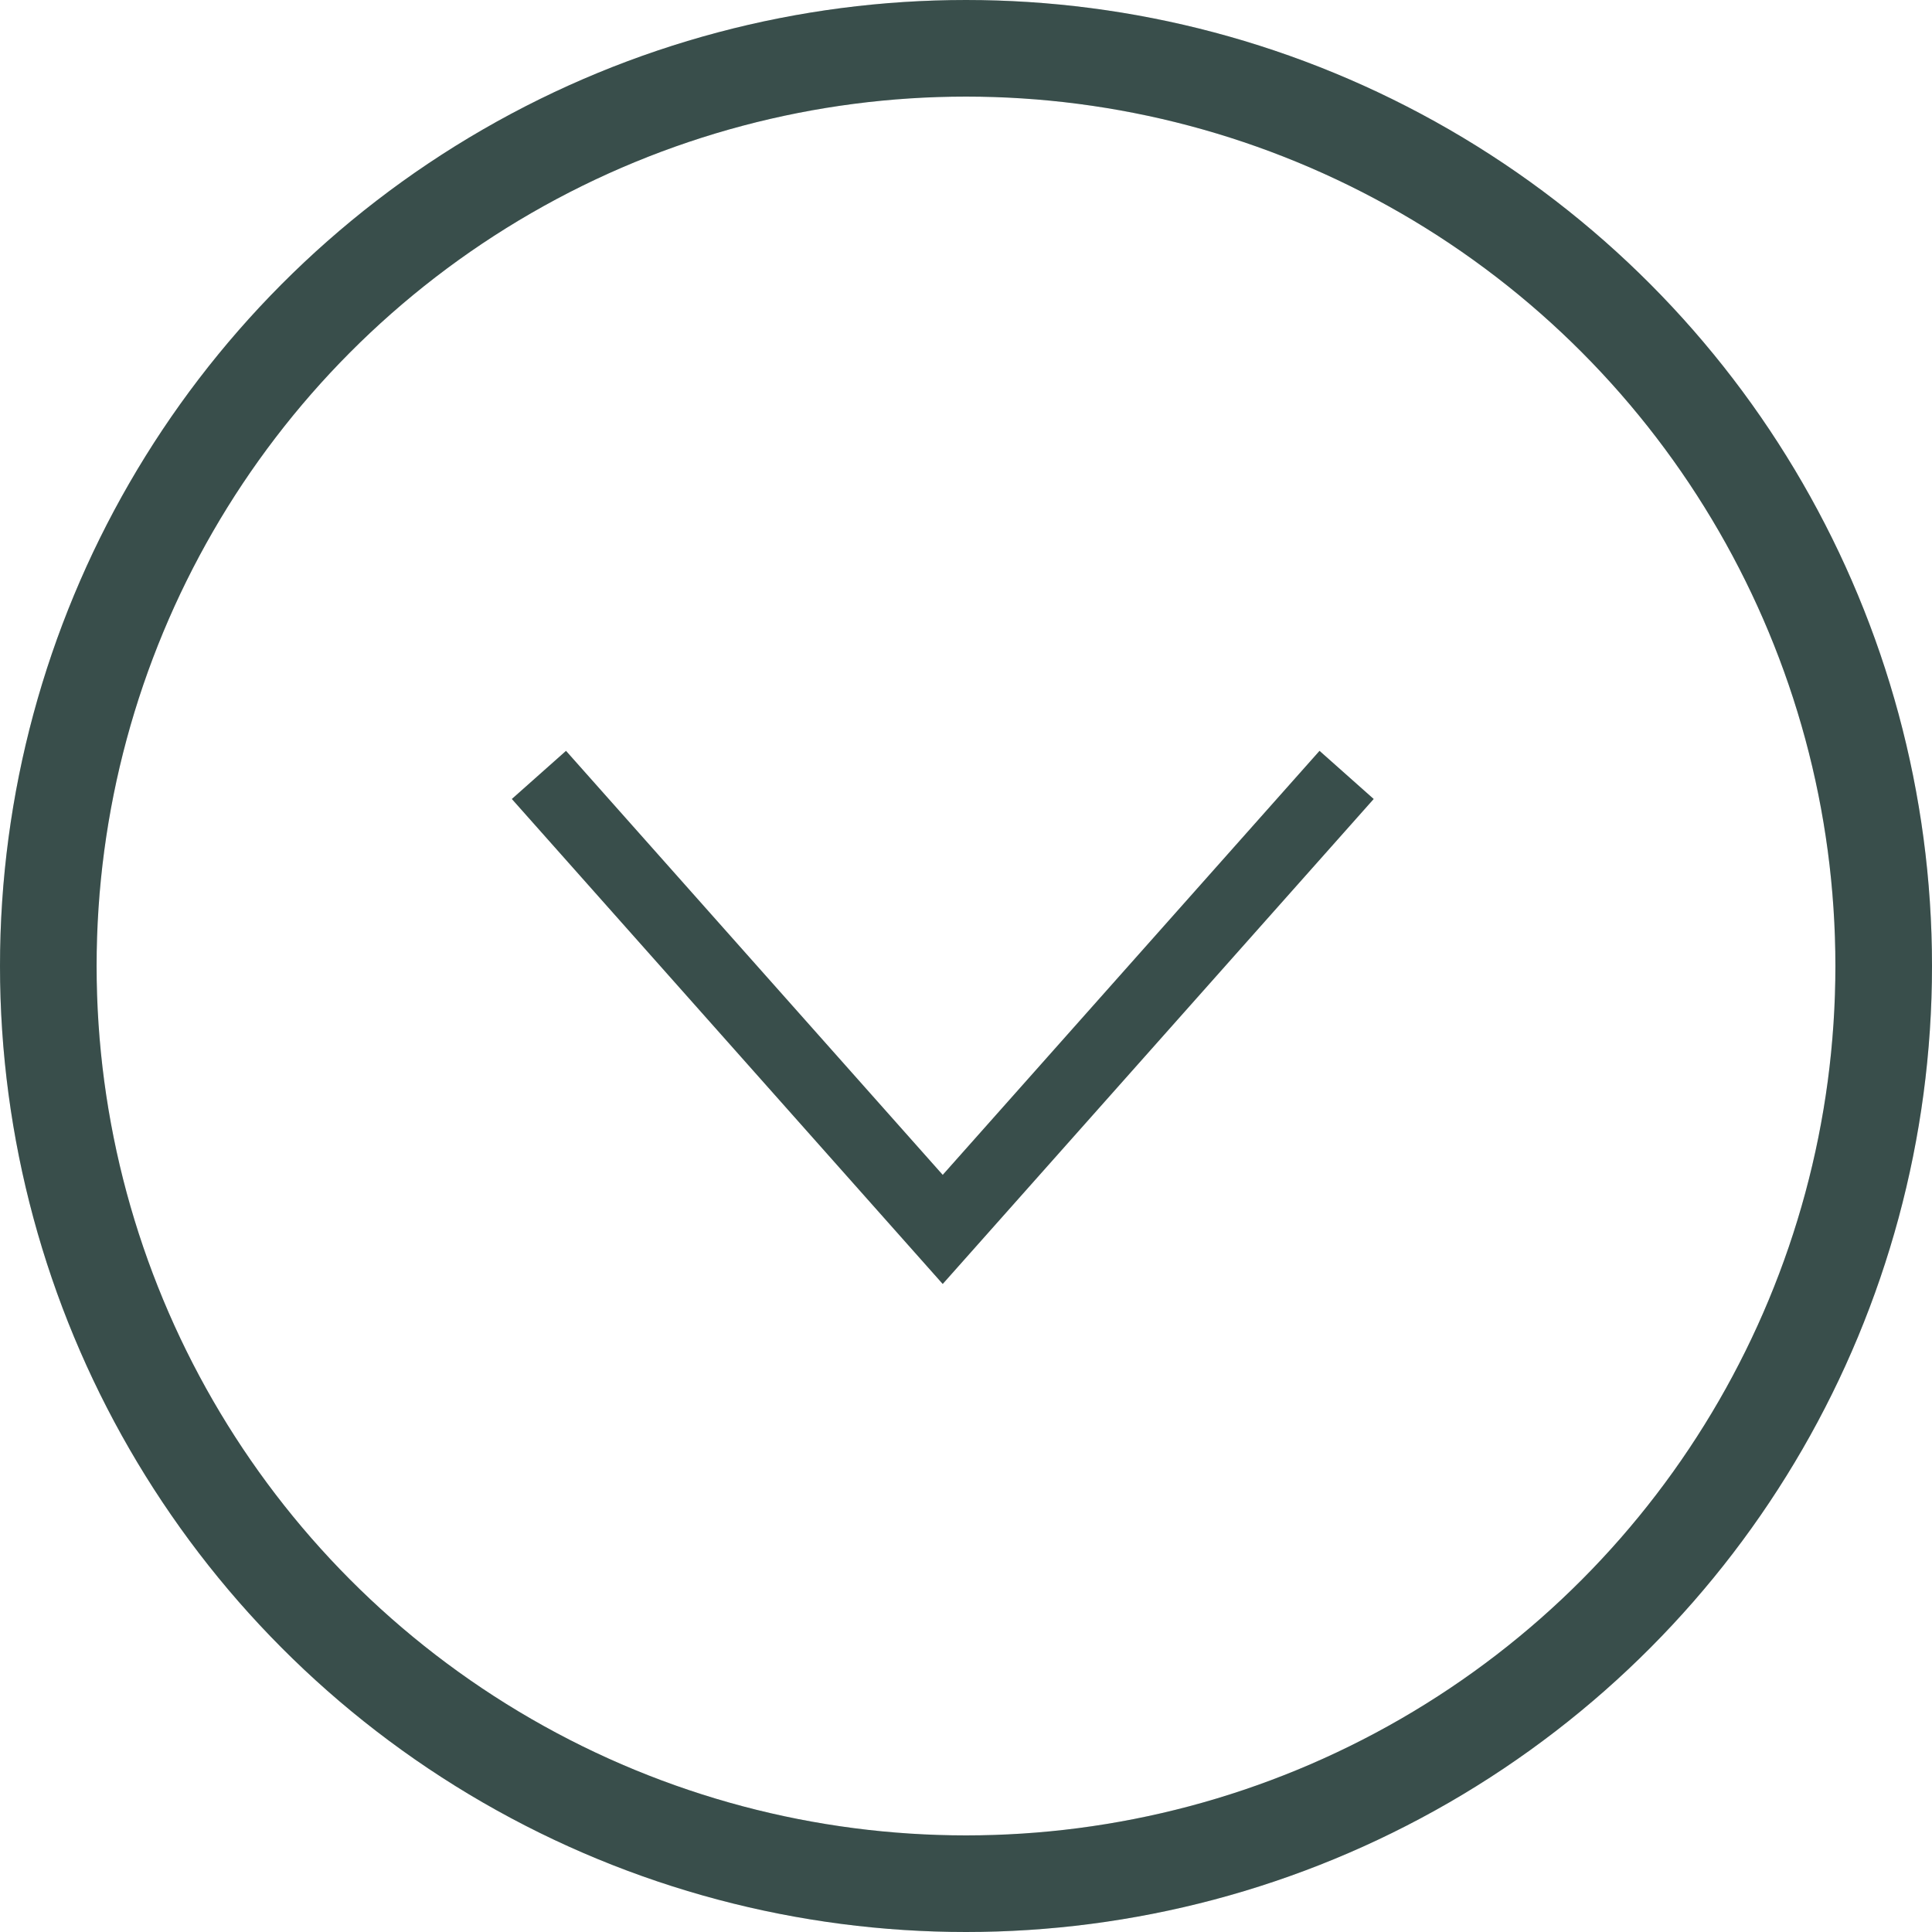 <svg width="20" height="20" viewBox="0 0 20 20" fill="none" xmlns="http://www.w3.org/2000/svg">
<path d="M5.579 8.022L9.759 12.727L13.94 8.022" stroke="#47625E" stroke-width="0.75"/>
<path d="M5.579 8.022L9.759 12.727L13.94 8.022" stroke="black" stroke-opacity="0.2" stroke-width="0.75"/>
<circle cx="10" cy="10" r="9.5" stroke="#47625E"/>
<circle cx="10" cy="10" r="9.5" stroke="black" stroke-opacity="0.2"/>
</svg>
